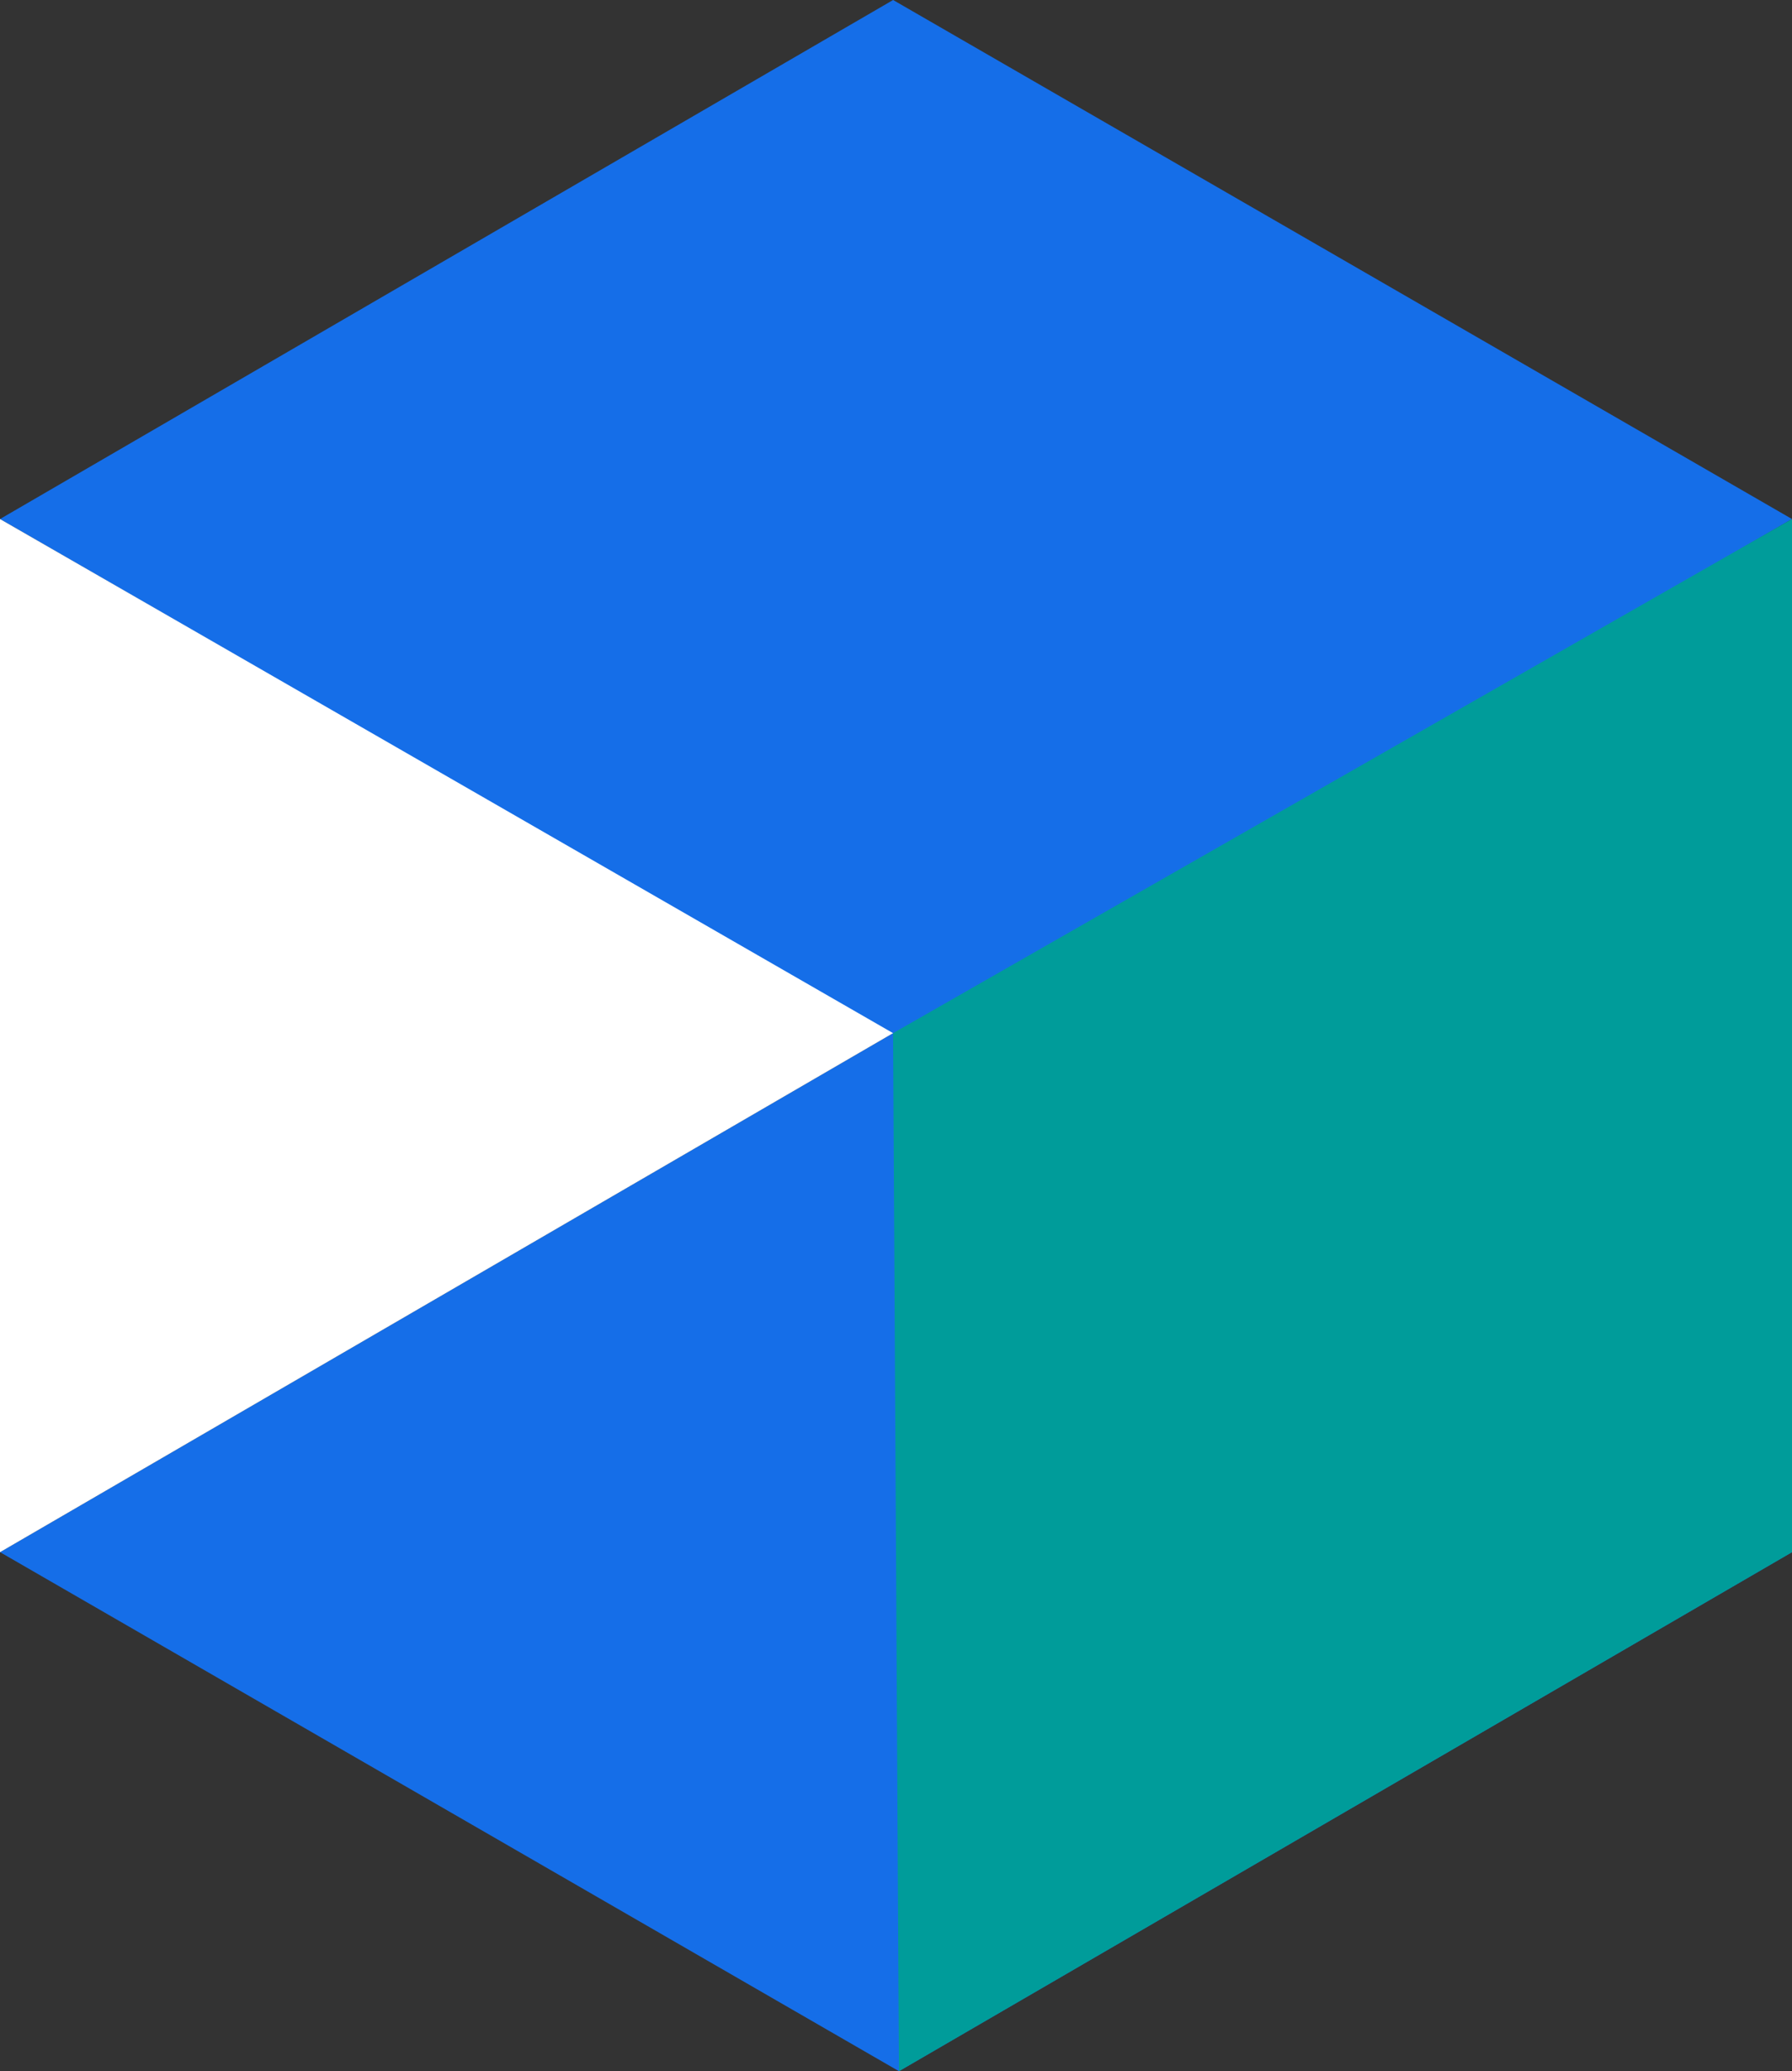 <svg xmlns="http://www.w3.org/2000/svg" width="47.68" height="55.104" viewBox="0 0 47.68 55.104">
  <rect x="0" y="0" width="47.68" height="55.104" fill="#333333" stroke="none"/>
  <g id="Gruppe_311" data-name="Gruppe 311" transform="translate(-2084.344 -1884.458)">
    <g id="Gruppe_311-2" data-name="Gruppe 311" transform="translate(2084.344 1884.458)">
      <path id="Pfad_339" data-name="Pfad 339" d="M2132.024,1898.267l-23.762,13.809-23.917-13.809,23.762-13.809Z" transform="translate(-2084.344 -1884.458)" fill="#156ee8"/>
    </g>
    <g id="Gruppe_312" data-name="Gruppe 312" transform="translate(2084.344 1911.944)">
      <path id="Pfad_340" data-name="Pfad 340" d="M2132.024,2012.576l-23.762,13.809-23.917-13.809,23.762-13.809Z" transform="translate(-2084.344 -1998.767)" fill="#156ee8"/>
    </g>
    <path id="Pfad_341" data-name="Pfad 341" d="M2183.164,1955.563l.156,27.618,23.762-13.809v-27.487Z" transform="translate(-75.058 -43.618)" fill="#009c9a"/>
    <path id="Pfad_342" data-name="Pfad 342" d="M2084.344,1941.886v27.487l23.762-13.809Z" transform="translate(0 -43.619)" fill="#fff"/>
  </g>
</svg>
